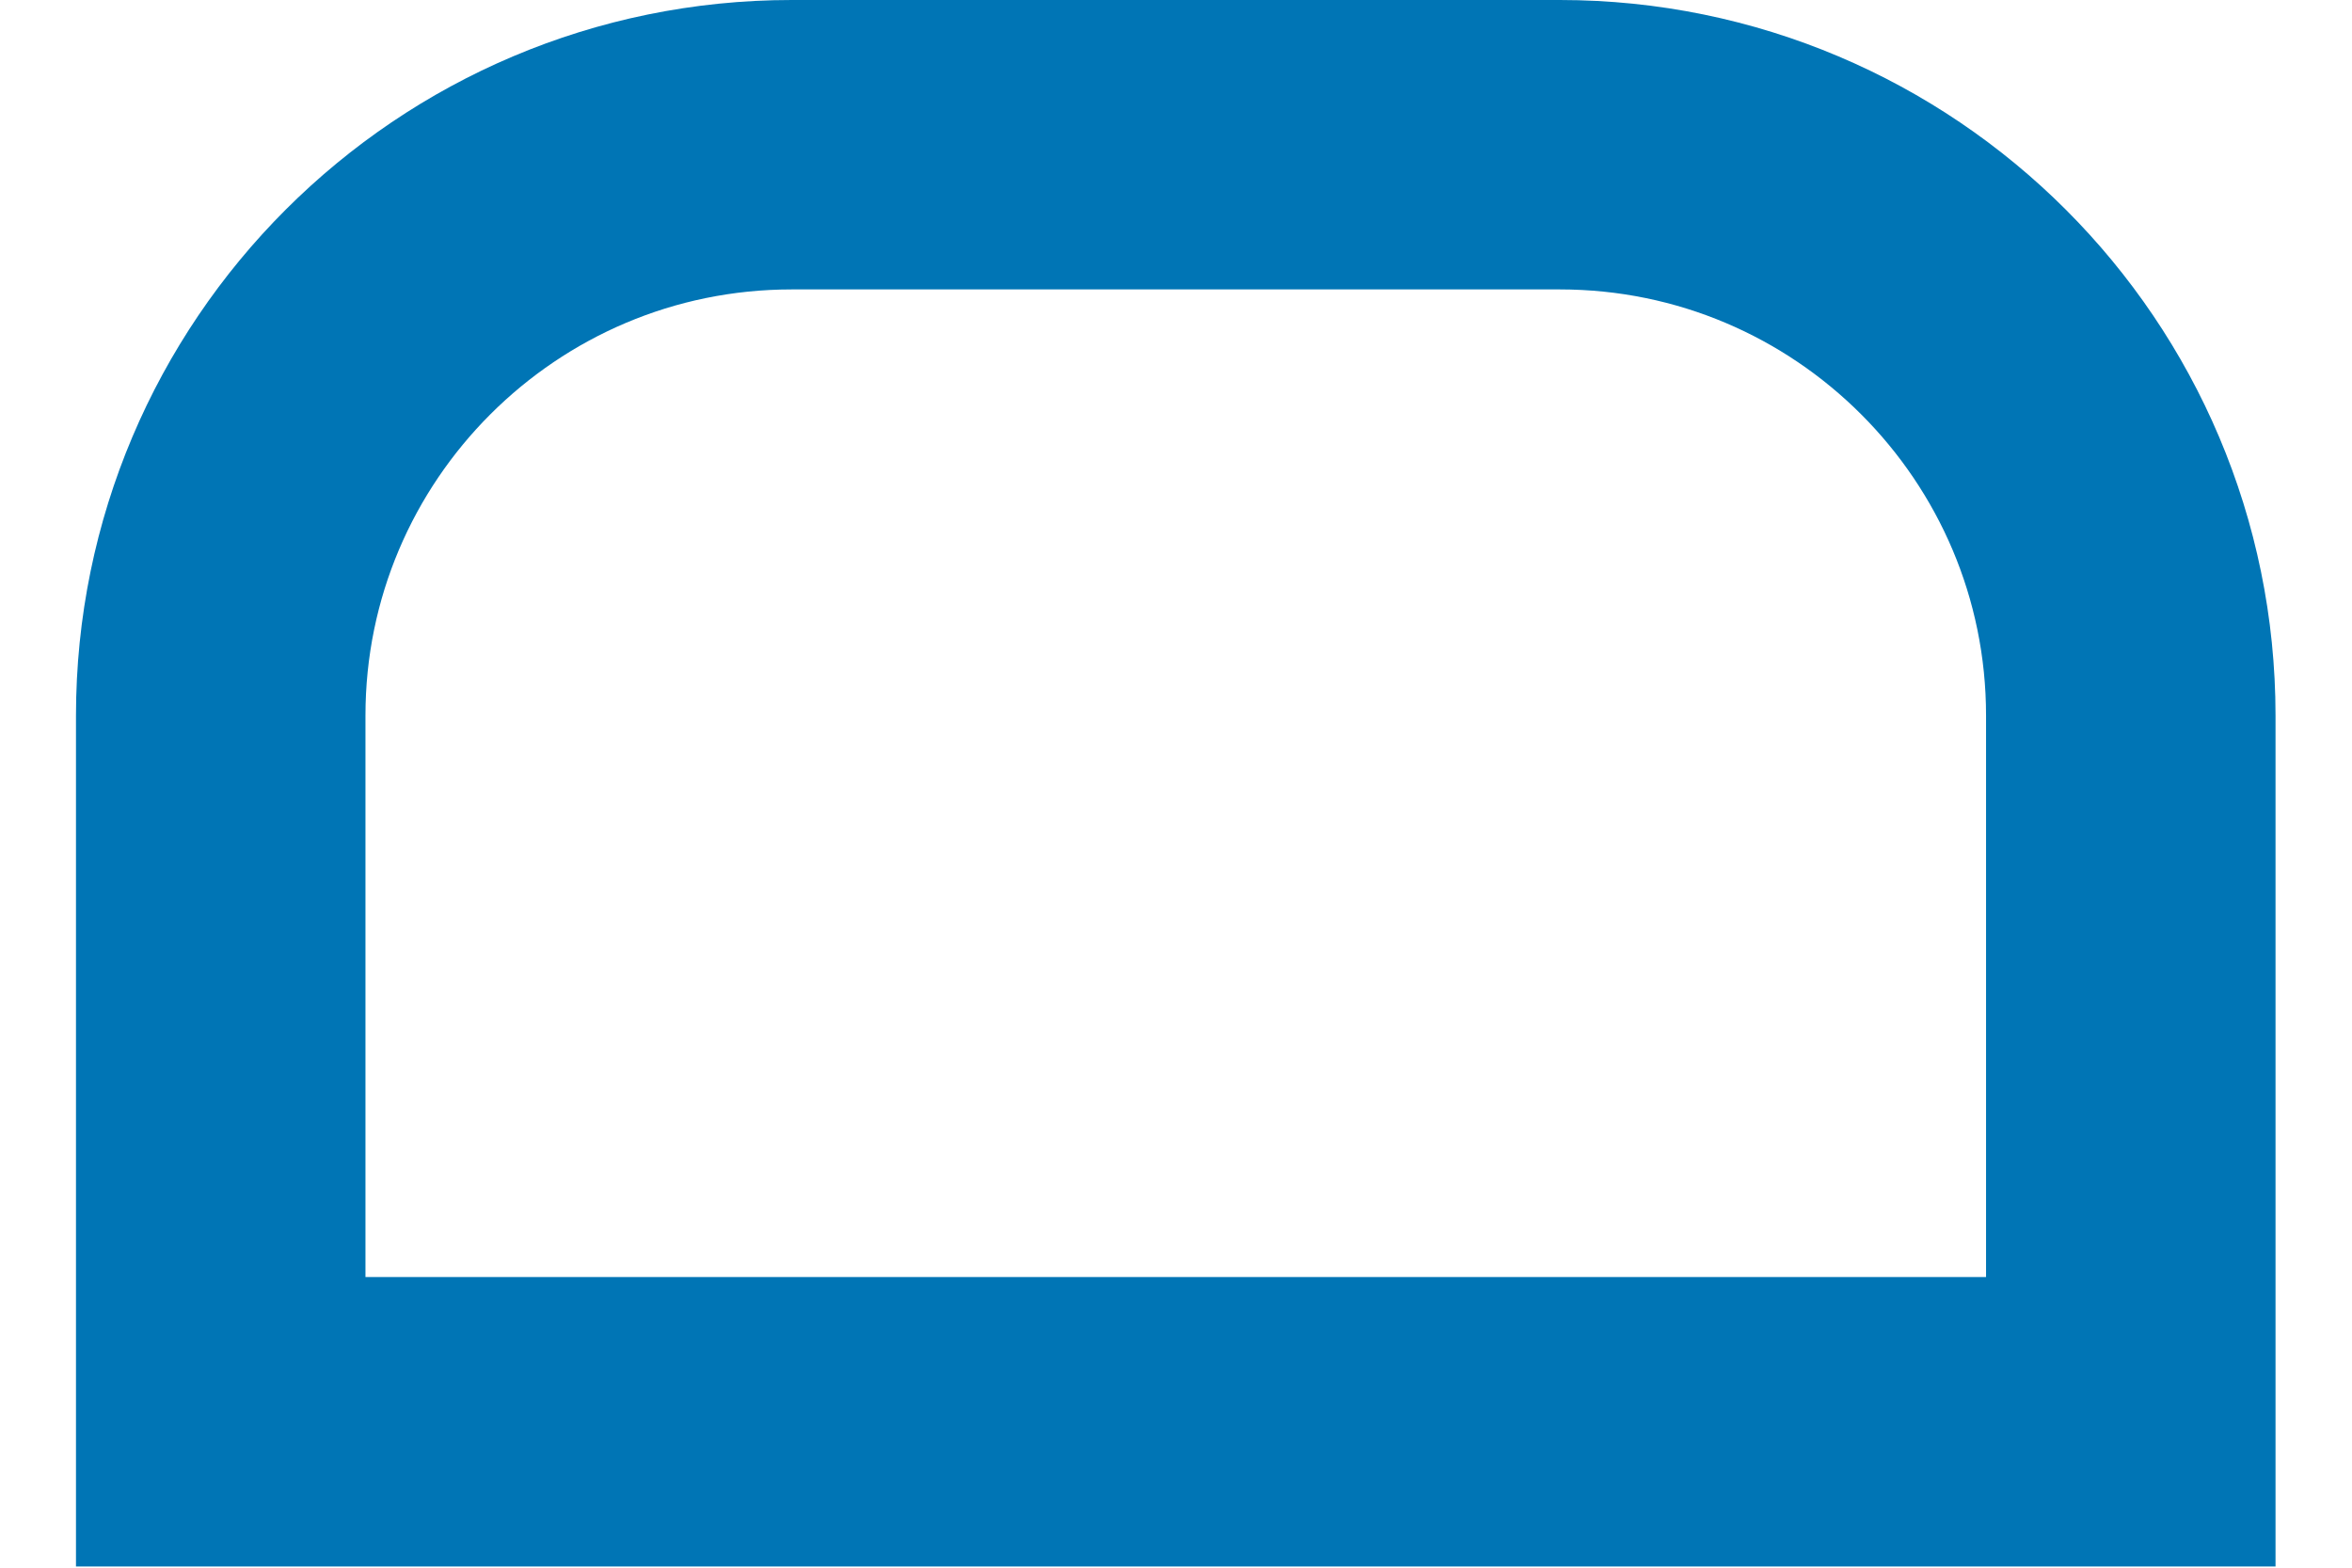 <?xml version="1.0" encoding="UTF-8"?><svg xmlns="http://www.w3.org/2000/svg" xmlns:xlink="http://www.w3.org/1999/xlink" xmlns:svgjs="http://svgjs.dev/svgjs" version="1.1" width="9px" height="6px" viewBox="-0.6 -0.6 9.12 6.5" aria-hidden="true"><defs><linearGradient class="cerosgradient" data-cerosgradient="true" id="CerosGradient_id77ef951b3" gradientUnits="userSpaceOnUse" x1="50%" y1="100%" x2="50%" y2="0%"><stop offset="0%" stop-color="#d1d1d1"/><stop offset="100%" stop-color="#d1d1d1"/></linearGradient><linearGradient/></defs><g><g transform="matrix(1, 0, 0, 1, 0, 0)"><path d="M2.368,0h3.183c1.307,0 2.367,1.061 2.367,2.367v2.928h-7.918v-2.928c0,-1.307 1.061,-2.367 2.367,-2.367z" transform="matrix(1,0,0,1,0,0)" fill-rule="nonzero" fill-opacity="0" stroke-miterlimit="28.96" stroke-linejoin="ROUND" stroke-linecap="ROUND" stroke-width="1.2" stroke="#0075b5"/></g></g></svg>